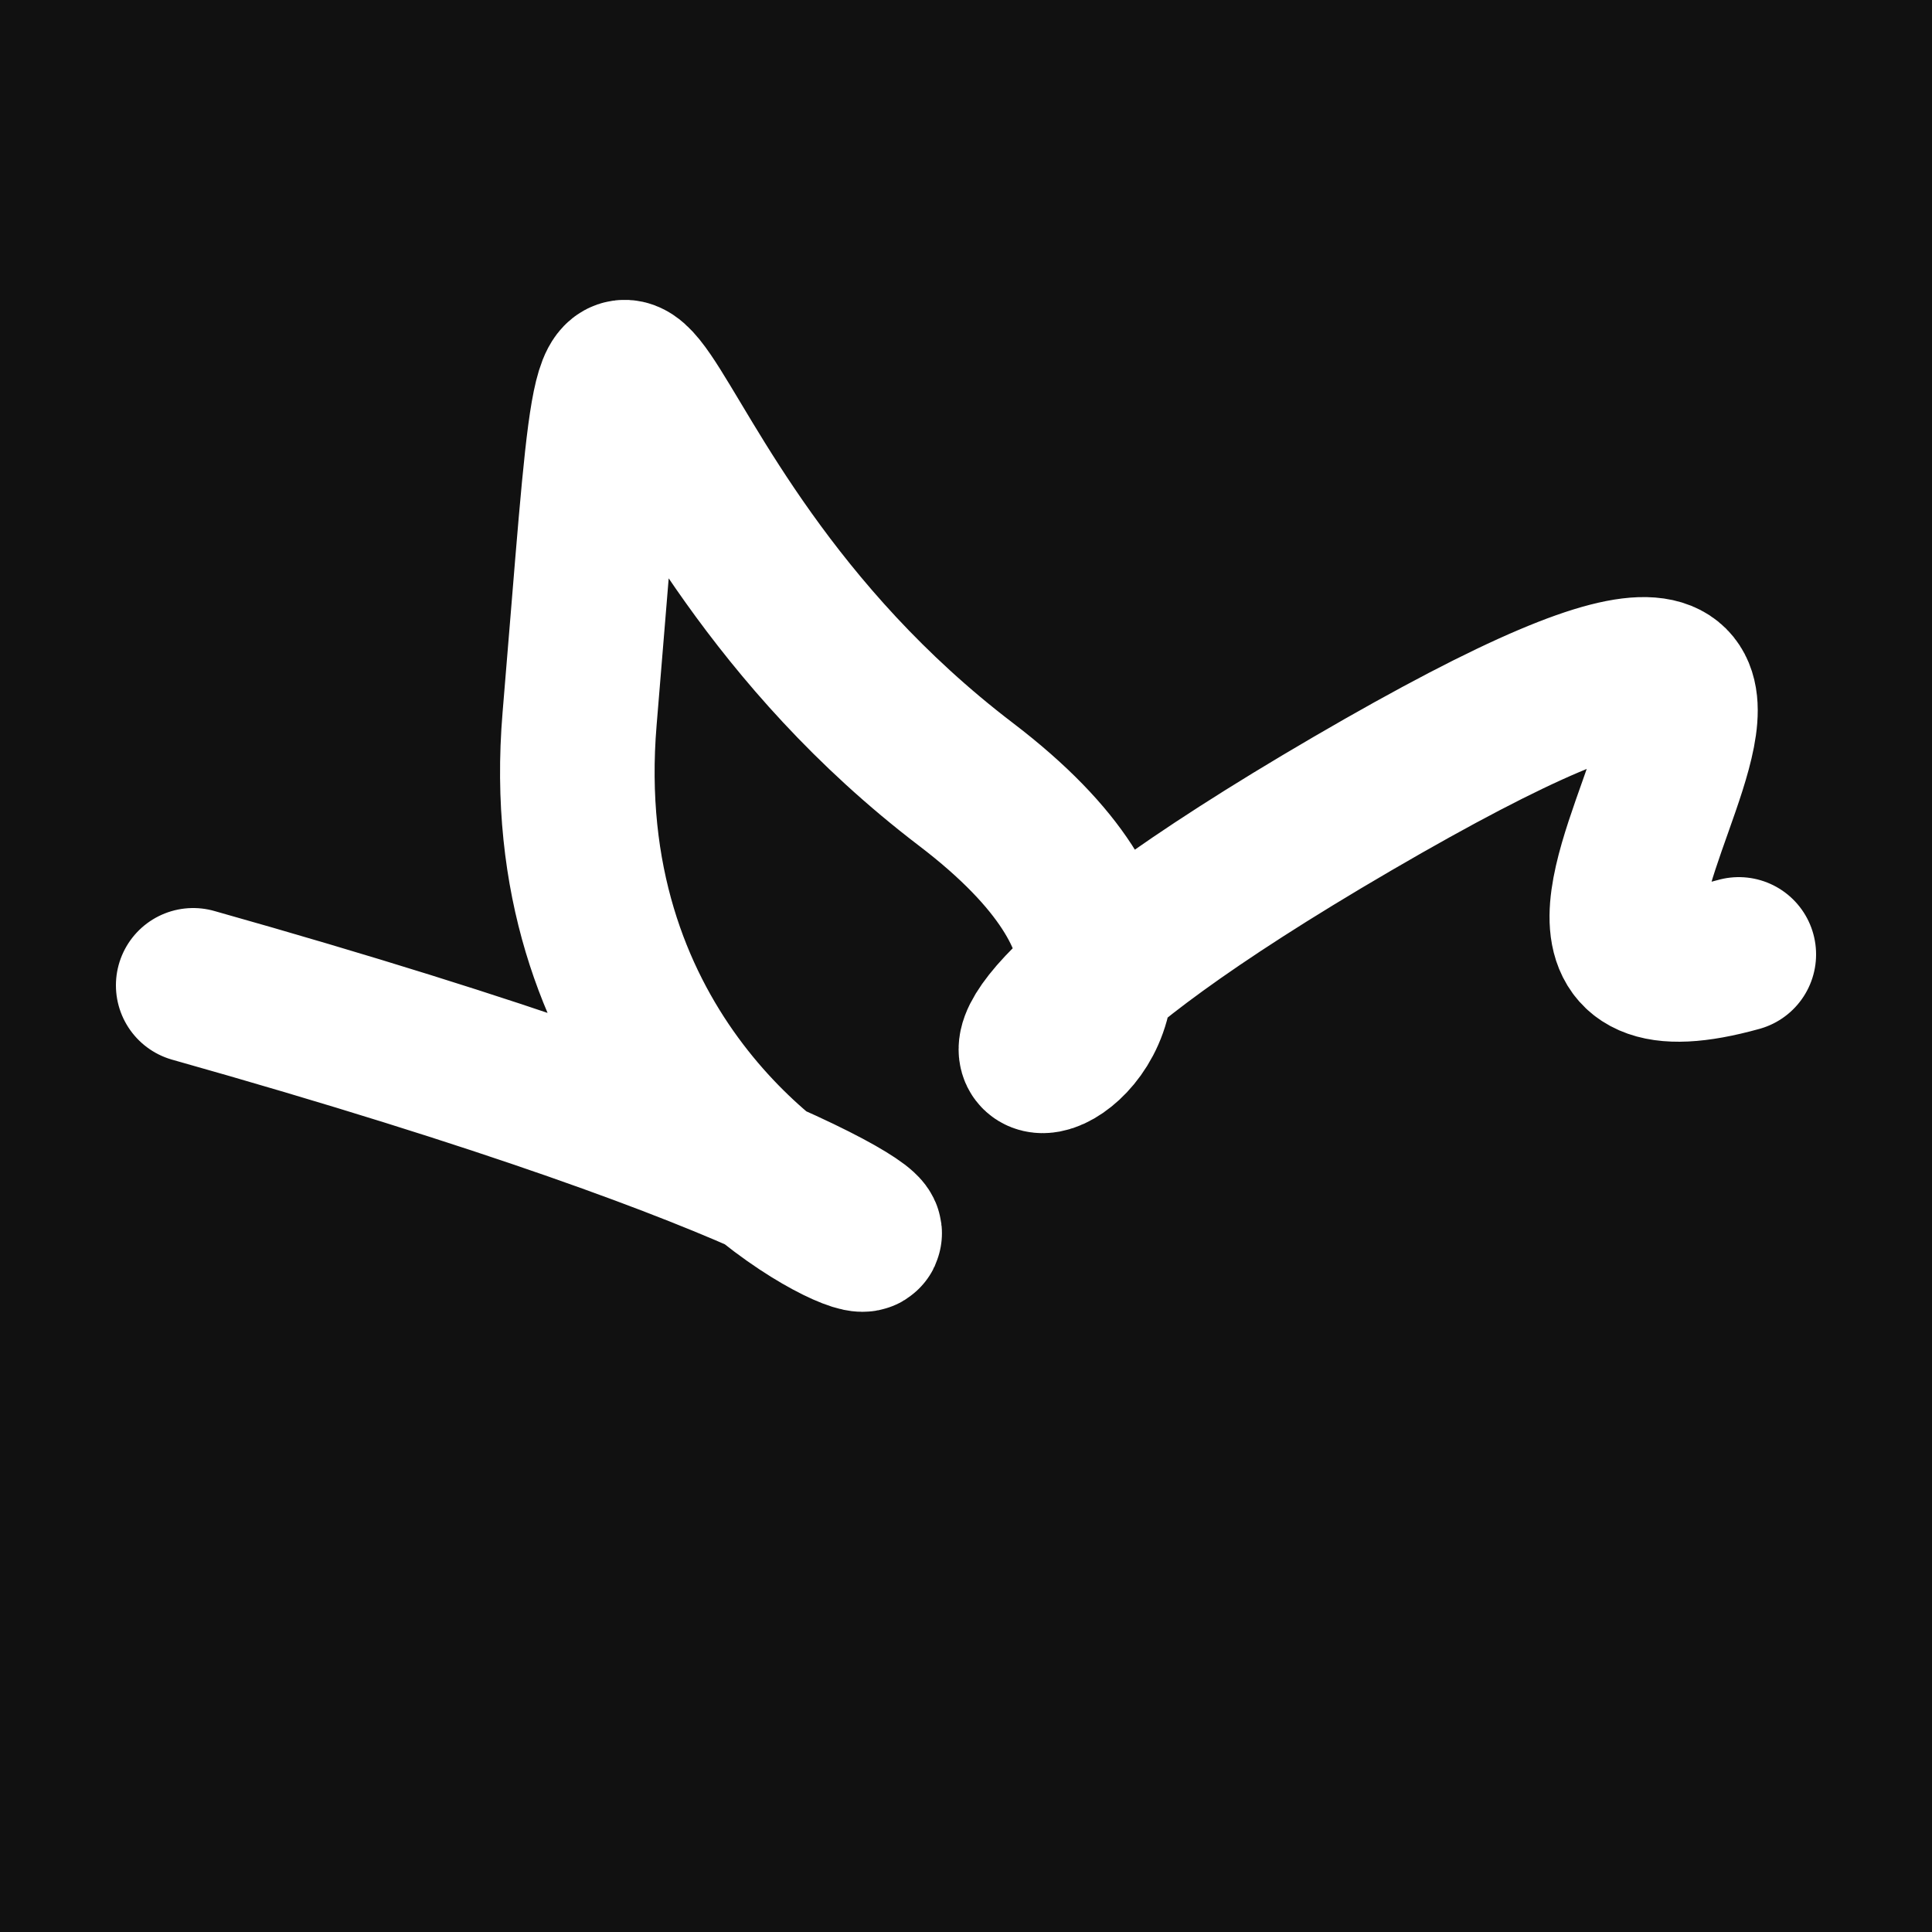 <svg xmlns="http://www.w3.org/2000/svg" version="1.2" viewBox="0 0 500 500"><rect x="0" y="0" width="500" height="500" fill="#111"><animate attributeName="fill" values="#000;#333;#000" dur="0.01s" repeatCount="indefinite"/></rect><path d="M 50,255 C 380,348 136,353 150,186 S 149,126 250,203 S 175,310 350,208 S 360,272 450,247" stroke="#fff" fill="none" stroke-width="40" stroke-linecap="round"><animate attributeName="stroke" values="#ff71ce;#01cdfe;#05ffa1" dur="0.1s" repeatCount="indefinite" calcMode="discrete"/><animate attributeName="d" values="M 50,255 C 380,348 136,353 150,186 S 149,126 250,203 S 175,310 350,208 S 360,272 450,247;M 50,346 C 138,195 242,105 150,192 S 396,126 250,255 S 168,208 350,186 S 385,338 450,210;M 50,192 C 195,380 105,136 150,255 S 206,162 250,186 S 366,325 350,203 S 338,360 450,322;M 50,255 C 380,348 136,353 150,186 S 149,126 250,203 S 175,310 350,208 S 360,272 450,247;M 50,186 C 348,385 353,158 150,203 S 225,213 250,208 S 168,211 350,182 S 272,197 450,152;M 50,203 C 385,338 158,132 150,208 S 138,146 250,182 S 245,147 350,188 S 197,202 450,334;M 50,255 C 380,348 136,353 150,186 S 149,126 250,203 S 175,310 350,208 S 360,272 450,247" dur="0.95s" repeatCount="indefinite"/><animate attributeName="stroke-width" values="10;50;10" dur="0.7s" repeatCount="indefinite"/></path></svg>